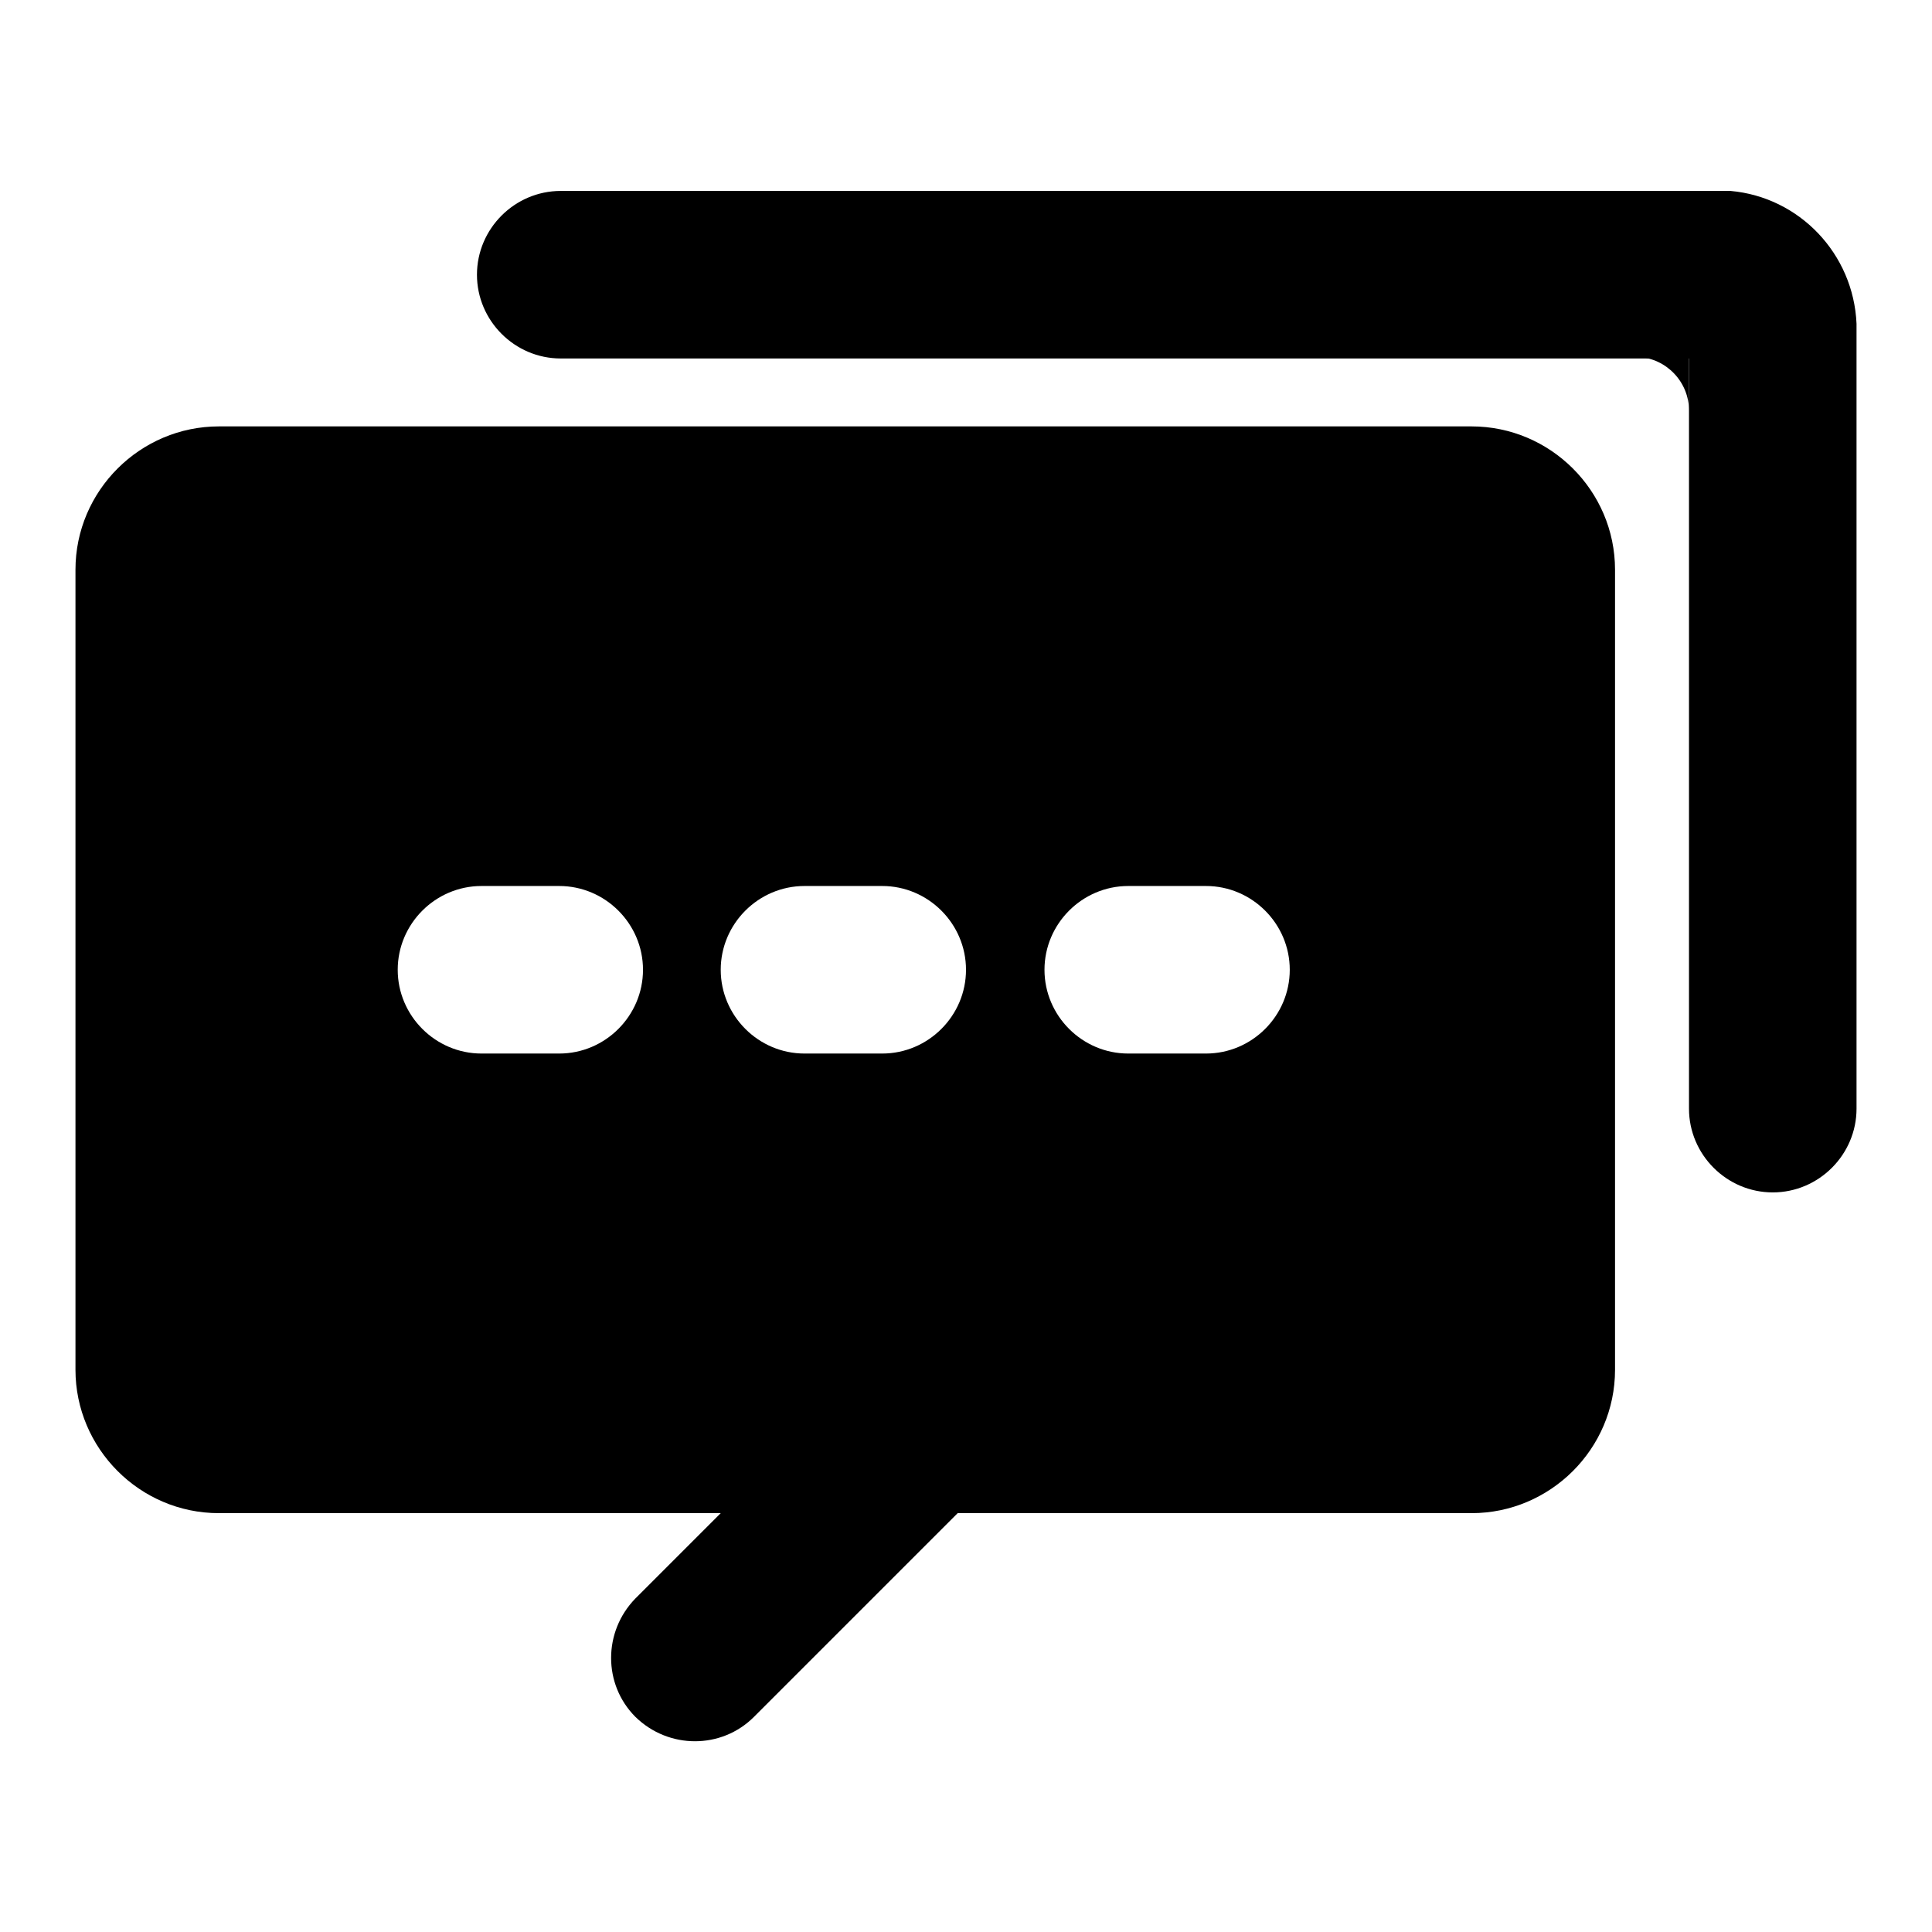 <?xml version="1.0" encoding="utf-8"?>
<!-- Svg Vector Icons : http://www.onlinewebfonts.com/icon -->
<!DOCTYPE svg PUBLIC "-//W3C//DTD SVG 1.1//EN" "http://www.w3.org/Graphics/SVG/1.1/DTD/svg11.dtd">
<svg version="1.1" xmlns="http://www.w3.org/2000/svg" xmlns:xlink="http://www.w3.org/1999/xlink" x="0px" y="0px" viewBox="0 0 256 256" enable-background="new 0 0 256 256" xml:space="preserve">
<g> <path fill="#000000" d="M223.8,47.3h-11.1h4.4c3.7,0.2,6.7,3.3,6.7,7.1V47.3z M130.2,181.5c4.3,4.3,4.3,11.3,0,15.7l-30.3,30.3 c-4.3,4.3-11.3,4.3-15.7,0c-4.3-4.3-4.3-11.3,0-15.7l30.3-30.3C118.9,177.2,125.9,177.2,130.2,181.5z"/> <path fill="#000000" d="M229.3,25.3H74.3c-6.1,0-11.1,5-11.1,11.1c0,6.1,5,11.1,11.1,11.1h149.5v99.4c0,6.1,5,11.1,11.1,11.1 c6.1,0,11.1-5,11.1-11.1v-104C245.6,33.6,238.4,26.1,229.3,25.3z"/> <path fill="#000000" d="M195,56.5H29c-10.4,0-19,8.5-19,19v106c0,10.4,8.5,19,19,19h166c10.4,0,19-8.5,19-19v-106 C214,65,205.4,56.5,195,56.5z M85.2,128.5c0,6.1-5,11.1-11.1,11.1H63.8c-6.1,0-11.1-5-11.1-11.1c0-6.1,5-11.1,11.1-11.1h10.3 C80.2,117.4,85.2,122.4,85.2,128.5z M128,128.5c0,6.1-5,11.1-11.1,11.1h-10.3c-6.1,0-11.1-5-11.1-11.1c0-6.1,5-11.1,11.1-11.1h10.3 C123,117.4,128,122.4,128,128.5z M170.9,128.5c0,6.1-5,11.1-11.1,11.1h-10.3c-6.1,0-11.1-5-11.1-11.1c0-6.1,5-11.1,11.1-11.1h10.3 C165.9,117.4,170.9,122.4,170.9,128.5z"/></g>
</svg>